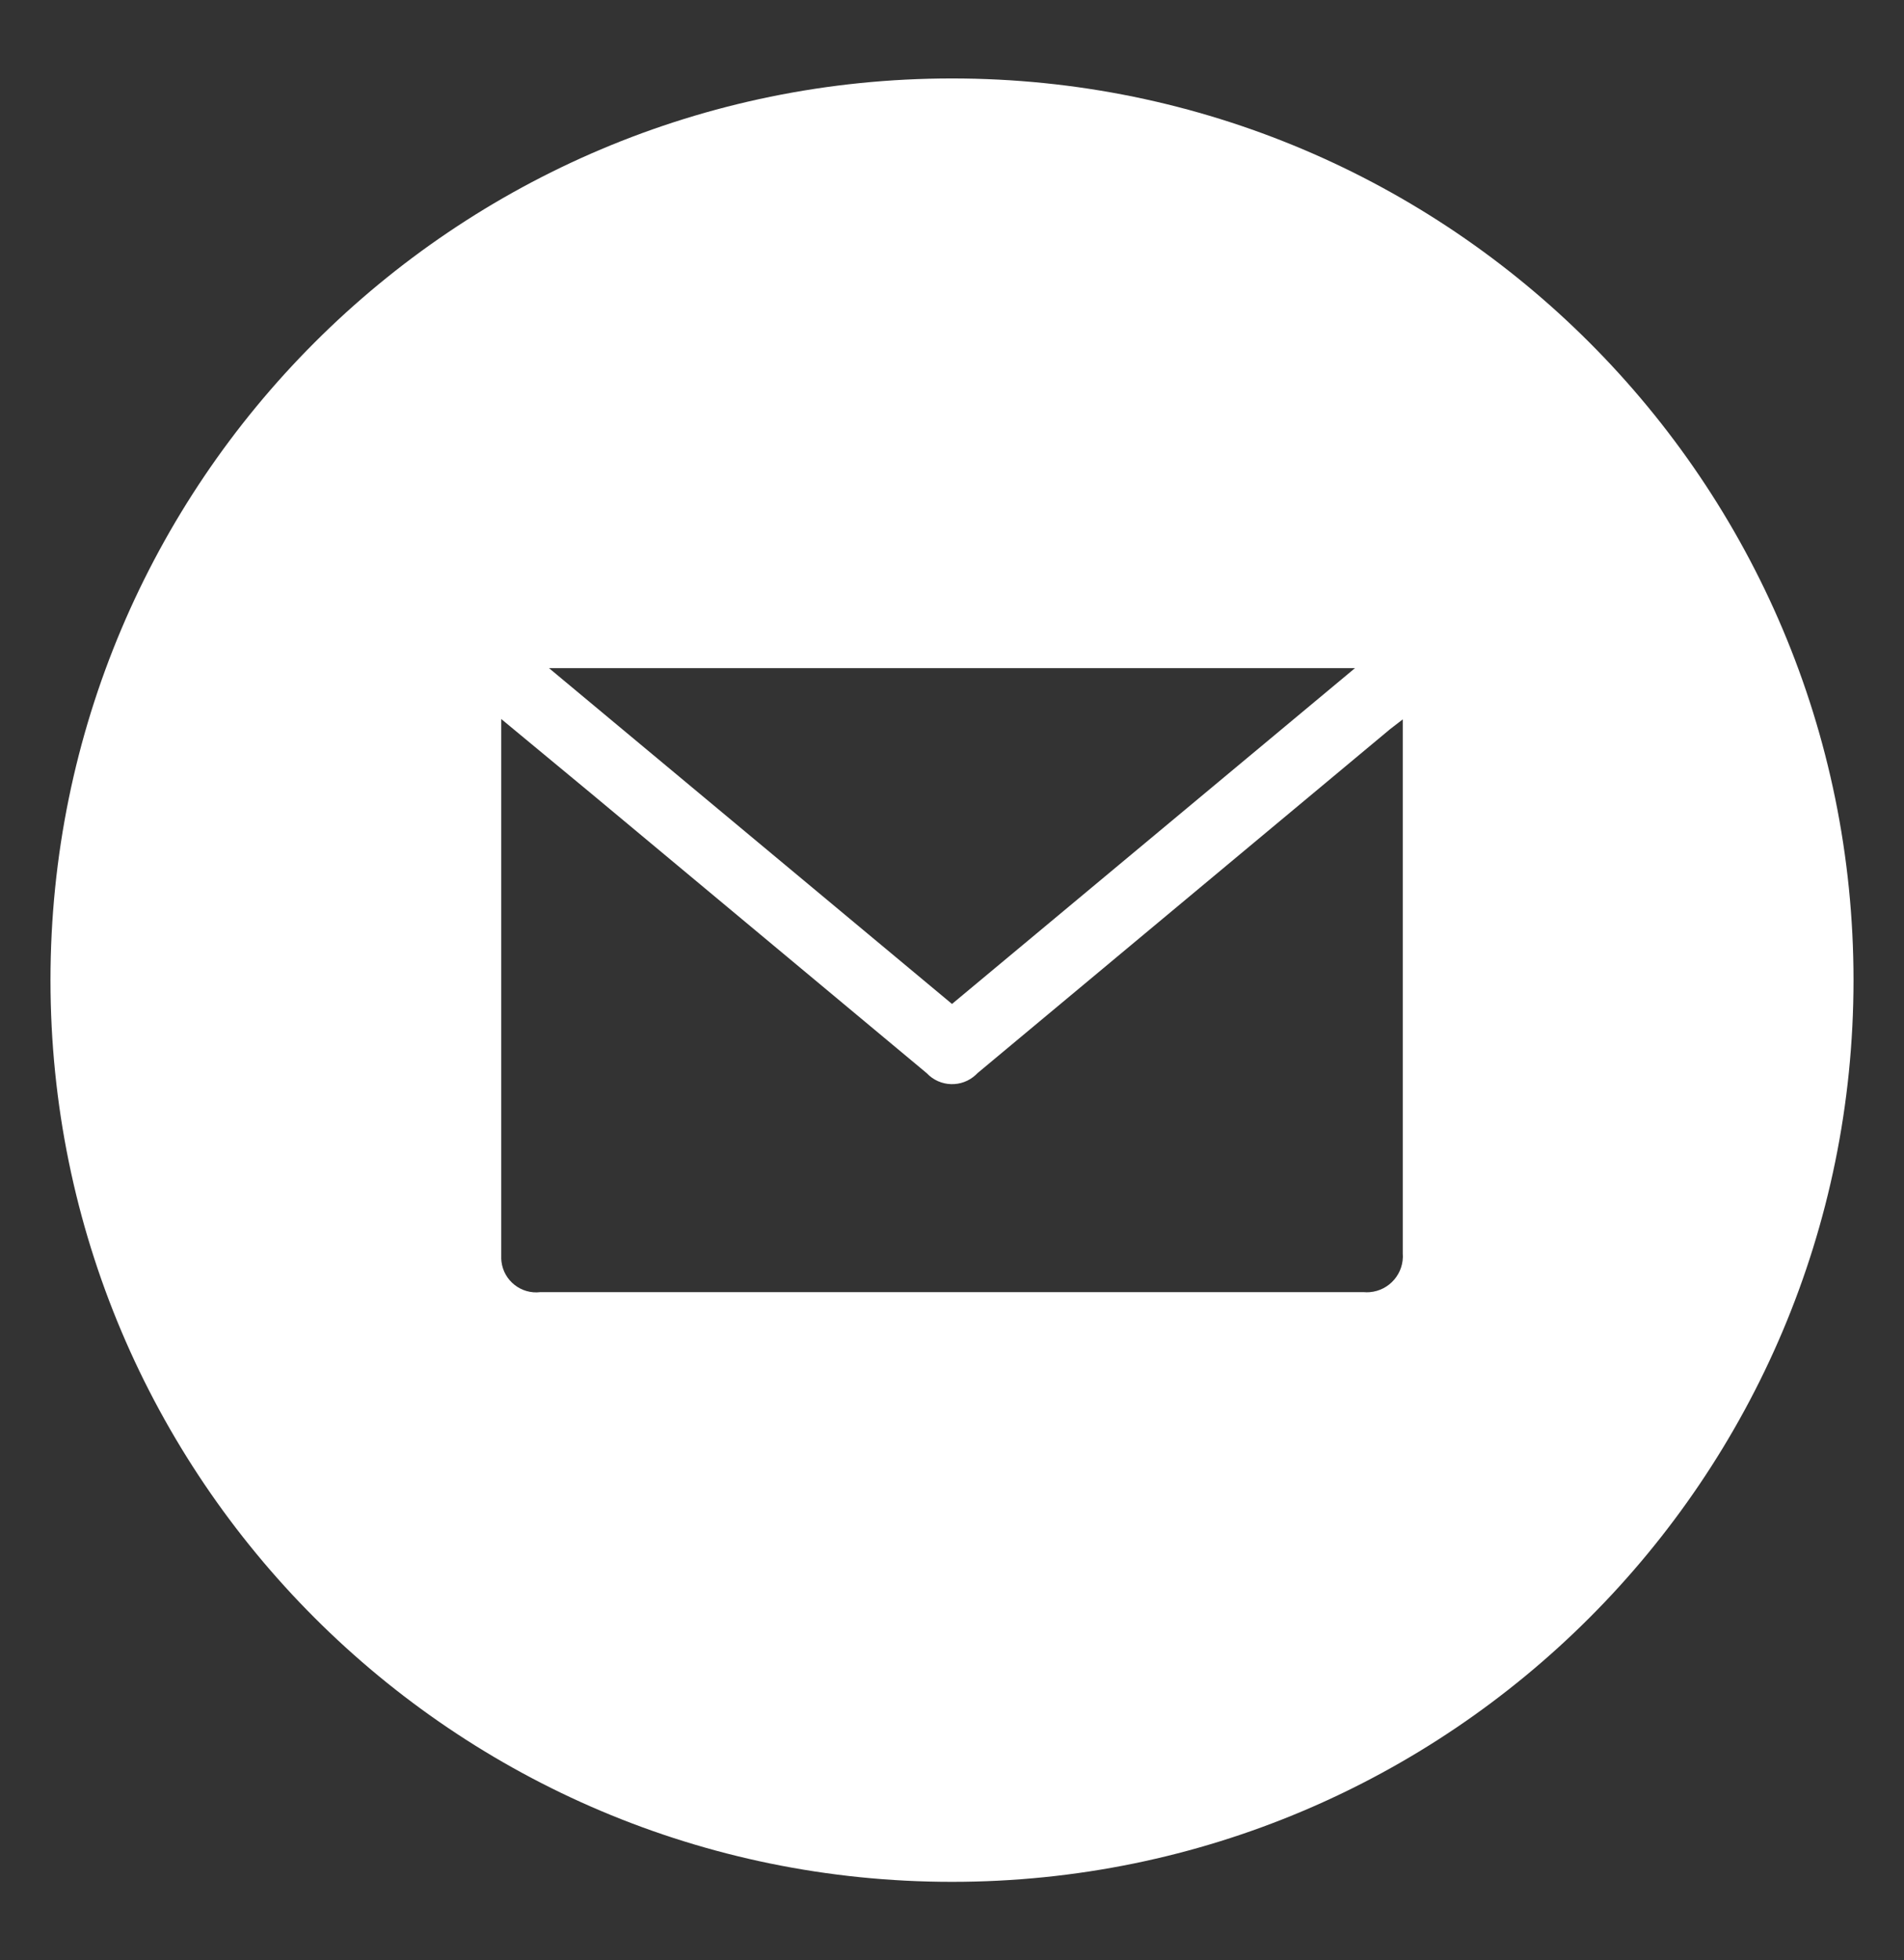 <?xml version="1.0" encoding="UTF-8"?> <!-- Generator: Adobe Illustrator 21.1.0, SVG Export Plug-In . SVG Version: 6.00 Build 0) --> <svg xmlns="http://www.w3.org/2000/svg" xmlns:xlink="http://www.w3.org/1999/xlink" id="Слой_1" x="0px" y="0px" viewBox="0 0 105.6 108.7" style="enable-background:new 0 0 105.6 108.7;" xml:space="preserve"><rect x="0" y="0" width="105.6" height="108.7" fill="#333333" stroke="none"/> <linearGradient id="SVGID_1_" gradientUnits="userSpaceOnUse" x1="-235" y1="41.595" x2="-147" y2="41.595"> <stop offset="0" style="stop-color:#00A7BE"></stop> <stop offset="1" style="stop-color:#006353"></stop> </linearGradient> <path style="fill:url(#SVGID_1_);" d="M-193,85.095c-0.6,0-1-0.4-1-1c0-4-18.1-8-40-8c-0.6,0-1-0.4-1-1v-61c0-0.6,0.4-1,1-1h2v-1 c0-0.6,0.4-1,1-1c10.6,0.2,21.7,0.9,31.6,5c3.5,1.5,5.6,2.5,8,5.6c5.7-11.9,22.4-19.1,34.1-23.5l0.5-0.1c0.9,0.6,0.7,0.2,0.9,1v12.1 c1.4,0,3.5-0.1,5-0.1c0.6,0,1,0.4,1,1v1h2c0.6,0,1,0.4,1,1v61c0,0.6-0.4,1-1,1c-10.3,0.1-20.8,0.6-30.8,3.1 c-2.5,0.6-8.3,1.9-9.2,4.9l0,0c0,0.6-0.4,1-1,1H-193z M-149,15.095h-1v57c0,0.6-0.4,1-1,1c-10.1,0.2-20.5,0.8-30.1,4.1 c-2.3,0.8-6,2.1-7.5,4.2c3.8-3.3,9-4.3,13.8-5.2c8.5-1.6,17.2-2.1,25.8-2.1V15.095z M-232,15.095h-1v59c10.5,0.2,21.3,0.6,31.5,3.5 c2.4,0.5,4.6,1.6,6.8,2.7c-0.7-0.4-1.3-1-2-1.3c-10.1-5-23.2-5.7-34.3-5.9c-0.6,0-1-0.4-1-1V15.095z M-230,13.095v58 c10.3,0.3,20.9,0.9,30.7,4.6c3.2,1.1,4.9,2.1,7.3,4.4v-55c-1.2-5.8-9.3-7.9-14.2-9.2C-214,13.895-222,13.195-230,13.095z M-158,0.495c-8.7,3.4-17.3,7.5-24.6,13.5c-3.2,2.6-6.8,5.8-7.4,10v54.9c7.9-10.2,20.2-16,32-20.5V0.495z M-152,13.095 c-2.5,0-4,0.1-4,0.1v45.9c0,0.4-0.3,0.8-0.7,0.9c-10.5,3.8-20.5,9-28.8,16.6c2.7-1.3,5.5-2,8.4-2.7c8.2-2.1,16.7-2.7,25.1-2.8 V13.095z"></path> <linearGradient id="SVGID_2_" gradientUnits="userSpaceOnUse" x1="144.606" y1="-24.017" x2="247.208" y2="-24.017"> <stop offset="0" style="stop-color:#69BB92"></stop> <stop offset="1" style="stop-color:#00A276"></stop> </linearGradient> <path style="fill:url(#SVGID_2_);" d="M192.885,27.333c-1.947-0.26-3.906-0.453-5.839-0.791 c-11.816-2.066-21.683-7.661-29.632-16.605c-6.887-7.75-11.086-16.805-12.361-27.09c-1.838-14.832,1.989-28.111,11.47-39.706 c2.76-3.375,5.952-6.3,9.58-8.892c0.586,0.82,1.14,1.596,1.712,2.397c-12.583,9.597-19.58,22.186-20.143,38.037 C147.24-13.181,151.077-2.35,158.878,6.95c16.034,19.115,43.826,22.977,64.1,9.018c20.63-14.204,27.175-41.327,15.351-63.002 c-12.063-22.113-40.753-32.792-65.816-19.264c-0.464-0.832-0.928-1.665-1.487-2.666c2.035-0.931,3.944-1.963,5.96-2.703 c17.502-6.42,34.079-4.598,49.225,6.363c11.945,8.644,18.769,20.57,20.618,35.262c0.128,1.017,0.253,2.035,0.38,3.053 c0,2.005,0,4.009,0,6.014c-0.078,0.688-0.16,1.375-0.234,2.063c-1.187,11.054-5.369,20.811-12.807,29.09 c-7.944,8.842-17.785,14.355-29.529,16.38c-1.901,0.328-3.826,0.521-5.739,0.777C196.894,27.333,194.889,27.333,192.885,27.333z M190.912,8.056c0-13.897,0-27.703,0-41.61c-2.67,0-5.261,0-7.877,0c0-2.246,0-4.39,0-6.524c8.628,0,17.161,0,25.745,0 c0,2.191,0,4.311,0,6.571c-2.674,0-5.288,0-7.932,0c0,3.769,0,7.398,0,11.072c1.004,0,1.951,0,3.044,0c0-2.701,0-5.348,0-8.103 c2.736,0,5.328,0,7.913,0c0-4.267,0-8.421,0-12.591c-10.657,0-21.227,0-31.841,0c0,4.217,0,8.369,0,12.667c2.679,0,5.292,0,7.877,0 c0,11.911,0,23.675,0,35.547c-2.679,0-5.265,0-7.861,0c0,4.261,0,8.412,0,12.535c2.138,0,4.189,0,6.221,0c0-1.006,0-1.928,0-2.938 c-1.08,0-2.102,0-3.191,0c0-2.21,0-4.332,0-6.625C185.684,8.056,188.277,8.056,190.912,8.056z M200.882,8.109c2.68,0,5.27,0,7.869,0 c0,2.232,0,4.376,0,6.599c-5.921,0-11.75,0-17.616,0c0,1.028,0,1.974,0,2.938c6.922,0,13.781,0,20.682,0c0-4.214,0-8.365,0-12.622 c-2.662,0-5.252,0-7.962,0c0-7.564,0-15.023,0-22.533c-1.044,0-1.967,0-2.973,0C200.882-8.952,200.882-0.465,200.882,8.109z M205.43-56.064c0.086-5.154-4.325-9.592-9.537-9.593c-5.205-0.002-9.625,4.443-9.539,9.593c0.088,5.267,4.322,9.469,9.54,9.467 C201.118-46.598,205.342-50.792,205.43-56.064z M189.404-56.072c-0.042-3.549,2.871-6.515,6.444-6.561 c3.523-0.046,6.505,2.905,6.544,6.477c0.039,3.558-2.879,6.511-6.456,6.534C192.346-49.6,189.446-52.463,189.404-56.072z"></path> <path style="fill:#FFFFFF;" d="M-95.179-46.752l-4.147,4.149c-0.74,0.739-2.909,1.201-2.979,1.201 c-13.12,0.114-25.754-5.04-35.036-14.322c-9.308-9.314-14.467-21.993-14.328-35.156c0-0.007,0.474-2.112,1.213-2.845l4.149-4.149 c1.518-1.523,4.432-2.213,6.474-1.53l0.874,0.292c2.036,0.683,4.173,2.933,4.735,5.008l2.087,7.657 c0.563,2.081-0.196,5.04-1.713,6.557l-2.769,2.769c2.719,10.067,10.616,17.963,20.682,20.689l2.769-2.769 c1.524-1.525,4.484-2.283,6.557-1.72l7.657,2.092c2.075,0.569,4.326,2.694,5.008,4.729l0.292,0.885 C-92.978-51.178-93.662-48.262-95.179-46.752L-95.179-46.752z"></path> <path style="fill:#FFFFFF;" d="M81.154-46.752"></path> <g> <path style="fill:#FFFFFF;" d="M41.134-144.998c-28.606,0-51.799,23.193-51.799,51.799c0,28.605,23.193,51.799,51.799,51.799 c28.605,0,51.799-23.194,51.799-51.799C92.933-121.805,69.739-144.998,41.134-144.998z M65.137-98.306 c-2.107,19.69-23.006,42.409-23.006,42.409c-0.376,0.416-0.747,0.68-1.096,0.877h-0.022l-0.702,0.219l-0.703-0.219h-0.022 c-0.354-0.197-0.702-0.461-1.079-0.877c0,0-21.202-22.697-23.354-42.364c-0.129-1.034-0.219-2.062-0.219-3.141 c0-13.913,11.284-25.197,25.197-25.197c13.919,0,25.203,11.284,25.203,25.197C65.333-100.346,65.243-99.317,65.137-98.306z"></path> <path style="fill:#FFFFFF;" d="M40.13-117.603c-8.929,0-16.195,7.266-16.195,16.201s7.266,16.223,16.195,16.223 c8.935,0,16.201-7.288,16.201-16.223S49.065-117.603,40.13-117.603z"></path> </g> <linearGradient id="SVGID_3_" gradientUnits="userSpaceOnUse" x1="222.333" y1="69.986" x2="323.36" y2="69.986"> <stop offset="0" style="stop-color:#69BB92"></stop> <stop offset="1" style="stop-color:#00A276"></stop> </linearGradient> <path style="fill:url(#SVGID_3_);" d="M321.536,41.958l-8.867-8.863c-1.215-1.215-2.691-1.824-4.43-1.824 c-1.738,0-3.218,0.609-4.433,1.824l-42.758,42.824l-19.16-19.23c-1.219-1.215-2.696-1.824-4.434-1.824s-3.215,0.609-4.433,1.824 l-8.864,8.863c-1.215,1.219-1.824,2.695-1.824,4.434c0,1.738,0.609,3.218,1.824,4.433l23.594,23.594l8.867,8.863 c1.215,1.219,2.692,1.824,4.43,1.824s3.215-0.605,4.433-1.824l8.864-8.863l47.191-47.188c1.215-1.218,1.824-2.695,1.824-4.433 S322.751,43.177,321.536,41.958L321.536,41.958z M321.536,41.958"></path> <linearGradient id="SVGID_4_" gradientUnits="userSpaceOnUse" x1="153.25" y1="156.4" x2="256.079" y2="156.4"> <stop offset="0" style="stop-color:#69BB92"></stop> <stop offset="1" style="stop-color:#00A276"></stop> </linearGradient> <path style="fill:url(#SVGID_4_);" d="M255.545,161.651l-4.798-4.798c-0.342-0.342-0.806-0.534-1.29-0.534s-0.948,0.192-1.29,0.534 l-1.378,1.378l-2.326-2.326c-0.978-0.978-1.656-2.182-1.859-3.304c-0.64-3.531-3.686-6.853-7.243-7.898l-19.425-5.708v-14.944 c0-1.008-0.817-1.824-1.824-1.824h-12.805c-1.008,0-1.824,0.817-1.824,1.824v64.698c0,1.008,0.817,1.824,1.824,1.824h13.407v11.178 h-28.962c-1.008,0-1.824,0.817-1.824,1.824c0,1.008,0.817,1.824,1.824,1.824h30.786c1.008,0,1.824-0.817,1.824-1.824V188.75 c0-1.008-0.817-1.824-1.824-1.824H203.13v-61.049h9.156v14.485c0,0.005,0.001,0.011,0.001,0.016c0,0.017,0.002,0.034,0.002,0.051 c0.002,0.06,0.007,0.118,0.015,0.176c0.003,0.02,0.006,0.039,0.009,0.059c0.011,0.066,0.025,0.131,0.043,0.194 c0.002,0.006,0.002,0.012,0.004,0.018l0.005,0.018c0.002,0.005,0.003,0.011,0.005,0.016l6.083,20.702 c1.045,3.557,4.367,6.603,7.898,7.243c1.121,0.203,2.326,0.881,3.304,1.859l2.326,2.326l-1.378,1.378 c-0.712,0.712-0.712,1.867,0,2.58l4.798,4.798c0.342,0.342,0.806,0.534,1.29,0.534s0.948-0.192,1.29-0.534l17.563-17.563 c0.342-0.342,0.534-0.806,0.534-1.29S255.887,161.993,255.545,161.651z M232.236,168.132c-1.513-1.513-3.372-2.532-5.234-2.869 c-2.175-0.394-4.393-2.45-5.048-4.681l-4.077-13.875l7.313,7.313c-0.297,0.658-0.459,1.376-0.459,2.12 c0,1.378,0.537,2.673,1.511,3.648c0.974,0.974,2.27,1.511,3.648,1.511c1.378,0,2.673-0.537,3.648-1.511 c0.974-0.974,1.511-2.27,1.511-3.648c0-1.378-0.537-2.674-1.511-3.648c-0.974-0.974-2.27-1.511-3.648-1.511 c-0.744,0-1.462,0.161-2.12,0.459l-7.313-7.313l13.874,4.077c2.231,0.656,4.287,2.873,4.681,5.048 c0.337,1.862,1.356,3.721,2.869,5.234l2.326,2.326l-9.647,9.647L232.236,168.132z M229.891,154.63c0.403,0,0.783,0.157,1.068,0.442 c0.285,0.285,0.442,0.665,0.442,1.068c0,0.403-0.157,0.783-0.442,1.068c-0.285,0.285-0.664,0.442-1.068,0.442 s-0.783-0.157-1.068-0.442c-0.285-0.285-0.442-0.665-0.442-1.068c0-0.403,0.157-0.783,0.442-1.068 C229.108,154.787,229.488,154.63,229.891,154.63z M236.692,177.924l-2.218-2.218l14.983-14.983l2.218,2.218L236.692,177.924z M169.299,190.574v11.178h7.208c1.008,0,1.824,0.817,1.824,1.824c0,1.008-0.817,1.824-1.824,1.824h-9.033 c-1.008,0-1.824-0.817-1.824-1.824V188.75c0-1.008,0.817-1.824,1.824-1.824h13.541v-61.049h-9.291v14.485 c0,1.008-0.817,1.824-1.824,1.824h-14.827c-1.008,0-1.824-0.817-1.824-1.824v-31.136c0-1.008,0.817-1.824,1.824-1.824h73.864 c1.008,0,1.824,0.817,1.824,1.824v7.327c0,1.008-0.817,1.824-1.824,1.824s-1.824-0.817-1.824-1.824v-5.503h-70.215v27.487h11.178 v-14.485c0-1.008,0.817-1.824,1.824-1.824h12.94c1.008,0,1.824,0.817,1.824,1.824v64.698c0,1.008-0.817,1.824-1.824,1.824H169.299z"></path> <linearGradient id="SVGID_5_" gradientUnits="userSpaceOnUse" x1="-202.005" y1="227.251" x2="-101.338" y2="227.251"> <stop offset="0" style="stop-color:#69BB92"></stop> <stop offset="1" style="stop-color:#00A276"></stop> </linearGradient> <path style="fill:url(#SVGID_5_);" d="M-118.116,230.611c4.629,0,8.389-3.769,8.389-8.389c0-4.629-3.76-8.389-8.389-8.389 c-4.629,0-8.389,3.76-8.389,8.389C-126.505,226.842-122.745,230.611-118.116,230.611L-118.116,230.611z M-118.116,217.183 c2.777,0,5.029,2.261,5.029,5.04c0,2.768-2.252,5.029-5.029,5.029c-2.777,0-5.029-2.261-5.029-5.029 C-123.145,219.443-120.893,217.183-118.116,217.183L-118.116,217.183z M-118.116,217.183 M-171.809,192.016h30.206 c0.925,0,1.68-0.744,1.68-1.68c0-0.925-0.755-1.669-1.68-1.669h-30.206c-0.925,0-1.669,0.744-1.669,1.669 C-173.479,191.271-172.734,192.016-171.809,192.016L-171.809,192.016z M-171.809,192.016 M-131.534,197.056h-40.275 c-0.925,0-1.669,0.745-1.669,1.669c0,0.935,0.745,1.68,1.669,1.68h40.275c0.925,0,1.669-0.744,1.669-1.68 C-129.865,197.8-130.609,197.056-131.534,197.056L-131.534,197.056z M-131.534,197.056 M-131.534,249.058h-40.275 c-0.925,0-1.669,0.755-1.669,1.68c0,0.927,0.745,1.68,1.669,1.68h40.275c0.925,0,1.669-0.753,1.669-1.68 C-129.865,249.813-130.609,249.058-131.534,249.058L-131.534,249.058z M-131.534,249.058 M-131.534,257.447h-40.275 c-0.925,0-1.669,0.755-1.669,1.68c0,0.927,0.745,1.68,1.669,1.68h40.275c0.925,0,1.669-0.753,1.669-1.68 C-129.865,258.202-130.609,257.447-131.534,257.447L-131.534,257.447z M-131.534,257.447 M-116.436,205.444v-28.526h-70.471v28.526 h-15.098v57.042h10.069v5.029h5.029v10.069h70.471v-10.069h5.029v-5.029h10.069v-57.042H-116.436z M-183.547,180.278h63.751v25.167 h-63.751V180.278z M-186.907,208.794h82.209v26.846h-93.947v-26.846H-186.907z M-188.587,264.167v-11.749 c0-0.925-0.744-1.68-1.669-1.68c-0.935,0-1.68,0.755-1.68,1.68v6.709h-6.709V239h11.738v25.167H-188.587z M-119.796,274.225h-63.751 V239h63.751V274.225z M-111.407,259.127v-6.709c0-0.925-0.745-1.68-1.68-1.68c-0.925,0-1.669,0.755-1.669,1.68v11.749h-1.68V239 h11.738v20.127H-111.407z M-111.407,259.127 M-191.936,217.183h5.029c0.927,0,1.68-0.744,1.68-1.68c0-0.925-0.753-1.669-1.68-1.669 h-5.029c-0.927,0-1.68,0.744-1.68,1.669C-193.616,216.438-192.863,217.183-191.936,217.183L-191.936,217.183z M-191.936,217.183 M-191.936,223.892h5.029c0.927,0,1.68-0.745,1.68-1.669c0-0.935-0.753-1.68-1.68-1.68h-5.029c-0.927,0-1.68,0.744-1.68,1.68 C-193.616,223.147-192.863,223.892-191.936,223.892L-191.936,223.892z M-191.936,223.892 M-191.936,230.611h5.029 c0.927,0,1.68-0.755,1.68-1.68c0-0.927-0.753-1.68-1.68-1.68h-5.029c-0.927,0-1.68,0.753-1.68,1.68 C-193.616,229.856-192.863,230.611-191.936,230.611L-191.936,230.611z M-191.936,230.611 M-180.198,217.183h5.04 c0.925,0,1.68-0.744,1.68-1.68c0-0.925-0.755-1.669-1.68-1.669h-5.04c-0.925,0-1.669,0.744-1.669,1.669 C-181.867,216.438-181.123,217.183-180.198,217.183L-180.198,217.183z M-180.198,217.183 M-180.198,223.892h5.04 c0.925,0,1.68-0.745,1.68-1.669c0-0.935-0.755-1.68-1.68-1.68h-5.04c-0.925,0-1.669,0.744-1.669,1.68 C-181.867,223.147-181.123,223.892-180.198,223.892L-180.198,223.892z M-180.198,223.892 M-180.198,230.611h5.04 c0.925,0,1.68-0.755,1.68-1.68c0-0.927-0.755-1.68-1.68-1.68h-5.04c-0.925,0-1.669,0.753-1.669,1.68 C-181.867,229.856-181.123,230.611-180.198,230.611L-180.198,230.611z M-180.198,230.611 M-168.449,217.183h5.029 c0.935,0,1.68-0.744,1.68-1.68c0-0.925-0.745-1.669-1.68-1.669h-5.029c-0.925,0-1.68,0.744-1.68,1.669 C-170.129,216.438-169.374,217.183-168.449,217.183L-168.449,217.183z M-168.449,217.183 M-168.449,223.892h5.029 c0.935,0,1.68-0.745,1.68-1.669c0-0.935-0.745-1.68-1.68-1.68h-5.029c-0.925,0-1.68,0.744-1.68,1.68 C-170.129,223.147-169.374,223.892-168.449,223.892L-168.449,223.892z M-168.449,223.892 M-168.449,230.611h5.029 c0.935,0,1.68-0.755,1.68-1.68c0-0.927-0.745-1.68-1.68-1.68h-5.029c-0.925,0-1.68,0.753-1.68,1.68 C-170.129,229.856-169.374,230.611-168.449,230.611L-168.449,230.611z M-168.449,230.611"></path> <linearGradient id="SVGID_6_" gradientUnits="userSpaceOnUse" x1="-137.503" y1="95.217" x2="-42.897" y2="95.217"> <stop offset="0" style="stop-color:#69BB92"></stop> <stop offset="1" style="stop-color:#00A276"></stop> </linearGradient> <path style="fill:url(#SVGID_6_);" d="M-71.279,139.367h-37.843c-0.946,0-1.577-0.631-1.577-1.577c0-4.415,3.469-7.884,7.884-7.884 h25.228c4.415,0,7.884,3.469,7.884,7.884C-69.702,138.736-70.333,139.367-71.279,139.367z M-107.229,136.213h34.216 c-0.631-1.892-2.365-3.154-4.415-3.154h-25.386C-104.864,133.06-106.598,134.321-107.229,136.213z M-79.163,133.06h-22.075 c-0.473,0-0.946-0.158-1.261-0.631c-0.315-0.315-0.315-0.788-0.315-1.261l3.154-12.614c0.158-0.631,0.788-1.261,1.577-1.261h15.768 c0.788,0,1.419,0.473,1.577,1.261l3.154,12.614c0.158,0.473,0,0.946-0.315,1.419C-78.216,132.902-78.69,133.06-79.163,133.06z M-99.188,129.906h17.975l-2.365-9.461h-13.245L-99.188,129.906z M-44.473,107.831h-91.453c-0.946,0-1.577-0.631-1.577-1.577V58.163 c0-3.942,3.154-7.095,7.095-7.095h80.416c3.942,0,7.095,3.154,7.095,7.095v48.092C-42.897,107.2-43.527,107.831-44.473,107.831z M-134.35,104.678h88.299V58.163c0-2.207-1.734-3.942-3.942-3.942h-80.416c-2.207,0-3.942,1.734-3.942,3.942V104.678z M-49.992,120.445h-80.416c-3.942,0-7.095-3.154-7.095-7.095v-7.095c0-0.946,0.631-1.577,1.577-1.577h91.453 c0.946,0,1.577,0.631,1.577,1.577v7.095C-42.897,117.292-46.05,120.445-49.992,120.445z M-134.35,107.831v5.519 c0,2.207,1.734,3.942,3.942,3.942h80.416c2.207,0,3.942-1.734,3.942-3.942v-5.519H-134.35z M-64.972,84.332v-6.46h-23.652v-6.307 h4.73V58.951h-12.614v12.614h4.73v6.307h-23.652v6.46c-3.637,0.713-6.307,3.858-6.307,7.731c0,4.415,3.469,7.884,7.884,7.884 c4.415,0,7.884-3.469,7.884-7.884c0-3.874-2.67-7.018-6.307-7.731v-3.306h20.498v3.306c-3.637,0.713-6.307,3.858-6.307,7.731 c0,4.415,3.469,7.884,7.884,7.884c4.415,0,7.884-3.469,7.884-7.884c0-3.874-2.67-7.018-6.307-7.731v-3.306h20.498v3.306 c-3.637,0.713-6.307,3.858-6.307,7.731c0,4.415,3.469,7.884,7.884,7.884c4.415,0,7.884-3.469,7.884-7.884 C-58.664,88.19-61.335,85.045-64.972,84.332z M-93.354,62.105h6.307v6.307h-6.307V62.105z M-109.121,92.063 c0,2.681-2.05,4.73-4.73,4.73c-2.681,0-4.73-2.05-4.73-4.73c0-2.681,2.05-4.73,4.73-4.73 C-111.171,87.333-109.121,89.383-109.121,92.063z M-85.47,92.063c0,2.681-2.05,4.73-4.73,4.73c-2.681,0-4.73-2.05-4.73-4.73 c0-2.681,2.05-4.73,4.73-4.73C-87.519,87.333-85.47,89.383-85.47,92.063z M-66.548,96.794c-2.681,0-4.73-2.05-4.73-4.73 c0-2.681,2.05-4.73,4.73-4.73c2.681,0,4.73,2.05,4.73,4.73C-61.818,94.744-63.868,96.794-66.548,96.794z"></path> <linearGradient id="SVGID_7_" gradientUnits="userSpaceOnUse" x1="3.92" y1="286.994" x2="92.933" y2="286.994"> <stop offset="0" style="stop-color:#69BB92"></stop> <stop offset="1" style="stop-color:#00A276"></stop> </linearGradient> <path style="fill:url(#SVGID_7_);" d="M84.374,338.348H12.479c-4.793,0-8.559-3.766-8.559-8.559v-51.354 c0-4.793,3.766-8.559,8.559-8.559h8.559c1.027,0,1.712,0.685,1.712,1.712v13.866l19.514,18.659h12.325l19.514-18.659v-13.866 c0-1.027,0.685-1.712,1.712-1.712h8.559c4.793,0,8.559,3.766,8.559,8.559v51.354C92.933,334.582,89.167,338.348,84.374,338.348z M12.479,273.3c-2.91,0-5.135,2.225-5.135,5.135v51.354c0,2.91,2.225,5.135,5.135,5.135h71.895c2.91,0,5.135-2.225,5.135-5.135 v-51.354c0-2.91-2.225-5.135-5.135-5.135h-6.847v13.01c0,0.514-0.171,0.856-0.514,1.198l-20.542,19.514 c-0.342,0.342-0.685,0.514-1.198,0.514H41.579c-0.514,0-0.856-0.171-1.198-0.514L19.84,287.508 c-0.342-0.342-0.514-0.856-0.514-1.198V273.3H12.479z M62.806,245.911H33.876c-0.685,0-1.369-0.342-1.541-1.027 c-0.342-0.685-0.171-1.369,0.342-1.883l1.541-1.541c3.766-3.766,8.901-5.82,14.208-5.82c5.135,0,10.1,1.883,13.694,5.478 l1.883,1.883c0.514,0.514,0.685,1.198,0.342,1.883C64.175,245.569,63.49,245.911,62.806,245.911z M38.327,242.487h20.028 c-2.91-2.225-6.334-3.424-10.1-3.424C44.661,239.064,41.237,240.262,38.327,242.487z M55.274,307.536H41.579 c-0.514,0-0.856-0.171-1.198-0.514L19.84,287.508c-0.342-0.342-0.514-0.856-0.514-1.198v-42.11c0-1.027,0.685-1.712,1.712-1.712 h54.777c1.027,0,1.712,0.685,1.712,1.712v42.11c0,0.514-0.171,0.856-0.514,1.198l-20.542,19.514 C56.13,307.364,55.787,307.536,55.274,307.536z M42.264,304.112h12.325l19.514-18.659v-39.542H22.75v39.542L42.264,304.112z M62.121,252.758c0-1.027-0.685-1.712-1.712-1.712H36.444c-1.027,0-1.712,0.685-1.712,1.712c0,1.027,0.685,1.712,1.712,1.712h23.965 C61.436,254.47,62.121,253.785,62.121,252.758z M41.579,263.029c0-1.027-0.685-1.712-1.712-1.712H27.885 c-1.027,0-1.712,0.685-1.712,1.712c0,1.027,0.685,1.712,1.712,1.712h11.983C40.895,264.741,41.579,264.056,41.579,263.029z M70.68,263.029c0-1.027-0.685-1.712-1.712-1.712H46.715c-1.027,0-1.712,0.685-1.712,1.712c0,1.027,0.685,1.712,1.712,1.712h22.253 C69.995,264.741,70.68,264.056,70.68,263.029z M58.697,269.876c0-1.027-0.685-1.712-1.712-1.712H41.579 c-1.027,0-1.712,0.685-1.712,1.712s0.685,1.712,1.712,1.712h15.406C58.013,271.588,58.697,270.903,58.697,269.876z M36.444,269.876 c0-1.027-0.685-1.712-1.712-1.712h-6.847c-1.027,0-1.712,0.685-1.712,1.712s0.685,1.712,1.712,1.712h6.847 C35.759,271.588,36.444,270.903,36.444,269.876z M70.68,269.876c0-1.027-0.685-1.712-1.712-1.712h-5.135 c-1.027,0-1.712,0.685-1.712,1.712s0.685,1.712,1.712,1.712h5.135C69.995,271.588,70.68,270.903,70.68,269.876z M58.697,276.723 c0-1.027-0.685-1.712-1.712-1.712H46.715c-1.027,0-1.712,0.685-1.712,1.712c0,1.027,0.685,1.712,1.712,1.712h10.271 C58.013,278.435,58.697,277.75,58.697,276.723z M41.579,276.723c0-1.027-0.685-1.712-1.712-1.712H27.885 c-1.027,0-1.712,0.685-1.712,1.712c0,1.027,0.685,1.712,1.712,1.712h11.983C40.895,278.435,41.579,277.75,41.579,276.723z M50.138,283.57c0-1.027-0.685-1.712-1.712-1.712h-8.559c-1.027,0-1.712,0.685-1.712,1.712s0.685,1.712,1.712,1.712h8.559 C49.454,285.282,50.138,284.598,50.138,283.57z M34.732,283.57c0-1.027-0.685-1.712-1.712-1.712h-5.135 c-1.027,0-1.712,0.685-1.712,1.712s0.685,1.712,1.712,1.712h5.135C34.048,285.282,34.732,284.598,34.732,283.57z M60.409,292.129 c0.514,0,1.027-0.342,1.369-0.685l8.559-11.983c0.685-0.856,0.342-1.883-0.342-2.397c-0.856-0.685-1.883-0.342-2.397,0.342 l-7.19,10.1l-3.766-4.964c-0.514-0.685-1.712-0.856-2.397-0.342c-0.685,0.514-0.856,1.712-0.342,2.397l5.135,6.847 C59.382,291.958,59.896,292.129,60.409,292.129L60.409,292.129z M84.374,338.348H12.479c-2.225,0-4.279-0.856-5.82-2.397 c-0.342-0.342-0.514-0.856-0.514-1.369c0-0.514,0.171-1.027,0.514-1.198l33.722-28.929c0.342-0.342,0.685-0.342,1.198-0.342h13.694 c0.342,0,0.856,0.171,1.198,0.342l33.722,28.929c0.342,0.342,0.514,0.856,0.514,1.198c0,0.514-0.171,1.027-0.514,1.369 C88.654,337.492,86.6,338.348,84.374,338.348z M10.596,334.582c0.685,0.171,1.198,0.342,1.883,0.342h71.895 c0.685,0,1.198-0.171,1.883-0.342l-31.668-27.046H42.093L10.596,334.582z M21.038,288.021c-0.514,0-0.856-0.171-1.198-0.514 L6.488,274.84c-0.342-0.342-0.514-0.685-0.514-1.198c0-0.514,0.171-0.856,0.514-1.198c1.541-1.712,3.766-2.568,5.991-2.568h8.559 c1.027,0,1.712,0.685,1.712,1.712v14.721c0,0.685-0.342,1.369-1.027,1.541C21.551,287.85,21.209,288.021,21.038,288.021z M10.425,273.813l8.901,8.559V273.3h-6.847C11.794,273.3,11.109,273.471,10.425,273.813z M75.815,288.021 c-0.171,0-0.514,0-0.685-0.171c-0.685-0.342-1.027-0.856-1.027-1.541v-14.721c0-1.027,0.685-1.712,1.712-1.712h8.559 c2.225,0,4.451,0.856,5.991,2.397c0.342,0.342,0.514,0.856,0.514,1.198c0,0.342-0.171,0.856-0.514,1.198l-13.352,12.667 C76.671,287.85,76.329,288.021,75.815,288.021z M77.527,273.3v8.901l8.901-8.559c-0.685-0.171-1.369-0.342-2.054-0.342H77.527z M88.14,274.498c-0.342,0-0.685-0.171-1.027-0.342c-0.685-0.514-1.712-0.856-2.739-0.856h-8.559c-1.027,0-1.712-0.685-1.712-1.712 v-14.893c0-0.685,0.514-1.369,1.198-1.541c0.685-0.171,1.541,0,1.883,0.514l12.325,15.92c0.514,0.685,0.514,1.541-0.171,2.225 C88.996,274.327,88.654,274.498,88.14,274.498z M77.527,269.876h6.334l-6.334-8.045V269.876z M8.713,274.498 c-0.514,0-0.856-0.171-1.198-0.514c-0.685-0.685-0.685-1.712-0.171-2.225l12.325-16.091c0.514-0.514,1.198-0.856,1.883-0.514 c0.685,0.171,1.198,0.856,1.198,1.541v14.893c0,1.027-0.685,1.712-1.712,1.712h-8.559c-1.027,0-2.054,0.342-2.91,0.856 C9.398,274.327,9.055,274.498,8.713,274.498z M12.992,269.876h6.334v-8.217L12.992,269.876z"></path> <linearGradient id="SVGID_8_" gradientUnits="userSpaceOnUse" x1="-379.707" y1="192.016" x2="-287" y2="192.016"> <stop offset="0" style="stop-color:#69BB92"></stop> <stop offset="1" style="stop-color:#00A276"></stop> </linearGradient> <path style="fill:url(#SVGID_8_);" d="M-291.635,148.753h-41.718c-0.65,0.002-1.292,0.141-1.884,0.409 c-3.718-2.009-7.821-3.202-12.037-3.499l-3.19,0.002c-0.208,0.009-20.873,1.12-21.716,19.227c-0.158,3.456-0.185,6.294-0.13,8.673 c-0.807-0.288-1.697-0.226-2.456,0.169c-1.729,0.874-2.292,4.236-1.666,10.044c0.609,3.662,2.664,6.926,5.702,9.059 c-0.201,4.501-0.218,9.154,4.78,14.187v4.563c-2.33,2.02-5.089,3.484-8.068,4.28c-1.646,0.311-3.249,0.82-4.773,1.516 c-0.557,0.248-0.916,0.801-0.916,1.411v18.031c0,0.41,0.163,0.803,0.452,1.093c0.29,0.29,0.683,0.453,1.093,0.452h74.132 c0.41,0,0.803-0.163,1.093-0.452c0.29-0.29,0.453-0.683,0.452-1.093l0.002-4.284c0.002-0.622,0.003-1.246-0.002-1.867 c-0.002-0.215,0.008-0.432,0.015-0.647c0.137-1.156-0.075-2.327-0.61-3.361c-1.166-1.532-2.752-2.691-4.566-3.337 c-0.407-0.19-0.794-0.371-1.129-0.55c-2.195-1.173-4.388-2.348-6.552-3.575c-2.568-1.574-5.384-2.705-8.328-3.344 c-2.978-0.795-5.738-2.254-8.071-4.268v-4.579c5.169-5.214,4.97-10.02,4.76-14.672c-0.028-0.611-0.04-1.243-0.056-1.87h4.667v9.271 c0,0.608,0.357,1.16,0.912,1.409c0.555,0.249,1.205,0.15,1.659-0.254l11.736-10.426h16.409c2.559-0.003,4.633-2.076,4.635-4.635 v-32.447C-287.003,150.829-289.076,148.756-291.635,148.753z M-373.366,183.399c-0.331-2.289-0.29-4.617,0.121-6.893 c0.446,0.248,0.83,0.594,1.124,1.012c0.175,2.286,0.48,4.559,0.913,6.81c0.311,1.512,0.501,3.046,0.568,4.588 C-372.026,187.353-372.967,185.448-373.366,183.399z M-376.616,219.82c1.018-0.406,2.073-0.712,3.151-0.913 c0.858-0.164,1.7-0.408,2.513-0.728c-0.359,4.167-0.293,12.039,4.325,17.1h-9.989V219.82z M-316.851,221.891 c2.186,1.241,4.403,2.428,6.62,3.613c0.379,0.202,0.815,0.407,1.272,0.622c1.225,0.433,2.328,1.154,3.215,2.103 c0.213,0.534,0.277,1.115,0.187,1.682c-0.011,0.26-0.02,0.521-0.018,0.781c0.005,0.614,0.003,1.228,0.002,1.842l-0.002,2.745 h-25.473c4.621-5.064,4.685-12.94,4.326-17.106c0.815,0.319,1.658,0.563,2.518,0.726 C-321.604,219.482-319.119,220.493-316.851,221.891z M-330.024,216.552c0.398,2.693,1.677,14.566-5.96,18.727h-25.709 c-7.613-4.15-6.351-16.028-5.957-18.727c0.615-0.366,1.189-0.738,1.699-1.093v2.765c0,0.853,0.692,1.545,1.545,1.545 s1.545-0.692,1.545-1.545v-7.792c0.868,1.127,1.594,2.225,2.257,3.246c2.125,3.267,3.959,6.088,8.646,6.088h6.227 c4.685,0,6.52-2.821,8.643-6.086c0.668-1.027,1.399-2.13,2.272-3.263v7.808c0,0.853,0.692,1.545,1.545,1.545 c0.853,0,1.545-0.692,1.545-1.545v-2.763C-331.213,215.816-330.639,216.187-330.024,216.552z M-330.05,192.48 c0.21,4.666,0.376,8.351-4.29,12.785c-2.049,2.015-3.841,4.276-5.335,6.73c-2.111,3.246-3.166,4.681-6.054,4.681h-6.227 c-2.89,0-3.944-1.436-6.055-4.682c-1.485-2.438-3.263-4.685-5.295-6.69l-0.013-0.013l-0.025-0.025 c-4.658-4.427-4.491-8.107-4.276-12.765c0.045-0.987,0.091-1.989,0.091-3.018c-0.027-1.918-0.24-3.828-0.637-5.704 c-0.634-3.503-1.423-7.862-0.925-18.744c0.712-15.272,18.03-16.248,18.697-16.28l3.056-0.002c3.406,0.271,6.73,1.181,9.799,2.684 c-0.291,0.61-0.444,1.277-0.447,1.953v32.447c0.003,2.559,2.076,4.633,4.635,4.635h3.243 C-330.094,191.145-330.081,191.823-330.05,192.48z M-290.09,185.835c-0.001,0.853-0.692,1.544-1.545,1.545h-16.996 c-0.067,0.009-0.134,0.022-0.199,0.04c-0.23,0.006-0.451,0.088-0.629,0.234c-0.069,0.033-0.135,0.072-0.198,0.116l-9.604,8.531 v-7.376c0-0.41-0.163-0.803-0.452-1.093c-0.29-0.29-0.683-0.453-1.093-0.452h-12.547c-0.853-0.001-1.544-0.692-1.545-1.545v-32.447 c0.001-0.853,0.692-1.544,1.545-1.545h41.718c0.853,0.001,1.544,0.692,1.545,1.545V185.835z M-326.4,164.204 c-2.987,0-5.408,2.421-5.408,5.408c0,2.987,2.421,5.408,5.408,5.408s5.408-2.421,5.408-5.408 C-320.996,166.627-323.415,164.208-326.4,164.204z M-326.4,171.929c-1.28,0-2.318-1.038-2.318-2.318c0-1.28,1.038-2.318,2.318-2.318 c1.28,0,2.318,1.038,2.318,2.318C-324.084,170.891-325.121,171.928-326.4,171.929z M-312.494,164.204 c-2.987,0-5.408,2.421-5.408,5.408c0,2.987,2.421,5.408,5.408,5.408s5.408-2.421,5.408-5.408 C-307.09,166.627-309.509,164.208-312.494,164.204z M-312.494,171.929c-1.28,0-2.318-1.038-2.318-2.318 c0-1.28,1.038-2.318,2.318-2.318c1.28,0,2.318,1.038,2.318,2.318C-310.178,170.891-311.215,171.928-312.494,171.929z M-298.588,164.204c-2.987,0-5.408,2.421-5.408,5.408c0,2.987,2.421,5.408,5.408,5.408s5.408-2.421,5.408-5.408 C-293.184,166.627-295.603,164.208-298.588,164.204z M-298.588,171.929c-1.28,0-2.318-1.038-2.318-2.318 c0-1.28,1.038-2.318,2.318-2.318c1.28,0,2.318,1.038,2.318,2.318C-296.272,170.891-297.309,171.928-298.588,171.929z"></path> <linearGradient id="SVGID_9_" gradientUnits="userSpaceOnUse" x1="327.301" y1="-32.033" x2="414.299" y2="-32.033"> <stop offset="0" style="stop-color:#69BB92"></stop> <stop offset="1" style="stop-color:#00A276"></stop> </linearGradient> <path style="fill:url(#SVGID_9_);" d="M335.287-57.517c0.73-0.334,1.048-1.196,0.716-1.925c-0.333-0.723-1.189-1.049-1.919-0.716 c-1.004,0.46-1.939,1.062-2.782,1.791c-0.602,0.524-0.665,1.437-0.141,2.039c0.283,0.334,0.687,0.504,1.097,0.504 c0.333,0,0.672-0.114,0.95-0.355C333.829-56.723,334.529-57.176,335.287-57.517L335.287-57.517z M335.287-57.517 M340.349-58.304 h2.903c0.799,0,1.452-0.643,1.452-1.45c0-0.801-0.652-1.445-1.452-1.445h-2.903c-0.799,0-1.452,0.643-1.452,1.445 C338.897-58.947,339.55-58.304,340.349-58.304L340.349-58.304z M340.349-58.304 M349.051-58.304h2.904 c0.799,0,1.443-0.643,1.443-1.45c0-0.801-0.643-1.445-1.443-1.445h-2.904c-0.799,0-1.452,0.643-1.452,1.445 C347.599-58.947,348.251-58.304,349.051-58.304L349.051-58.304z M349.051-58.304 M343.252-40.901h-2.903 c-0.799,0-1.452,0.643-1.452,1.452c0,0.799,0.653,1.445,1.452,1.445h2.903c0.799,0,1.452-0.645,1.452-1.445 C344.704-40.257,344.052-40.901,343.252-40.901L343.252-40.901z M343.252-40.901 M360.647-40.901h-2.894 c-0.801,0-1.452,0.643-1.452,1.452c0,0.799,0.651,1.445,1.452,1.445h2.894c0.808,0,1.452-0.645,1.452-1.445 C362.098-40.257,361.455-40.901,360.647-40.901L360.647-40.901z M360.647-40.901 M351.954-40.901h-2.904 c-0.799,0-1.452,0.643-1.452,1.452c0,0.799,0.653,1.445,1.452,1.445h2.904c0.799,0,1.443-0.645,1.443-1.445 C353.397-40.257,352.753-40.901,351.954-40.901L351.954-40.901z M351.954-40.901 M335.287-41.687 c-0.75-0.346-1.452-0.792-2.081-1.338c-0.602-0.524-1.522-0.46-2.046,0.141c-0.524,0.609-0.46,1.523,0.149,2.046 c0.835,0.73,1.771,1.332,2.775,1.785c0.192,0.091,0.397,0.134,0.602,0.134c0.546,0,1.077-0.312,1.318-0.843 C336.334-40.489,336.017-41.354,335.287-41.687L335.287-41.687z M335.287-41.687 M369.348-40.901h-2.894 c-0.808,0-1.452,0.643-1.452,1.452c0,0.799,0.643,1.445,1.452,1.445h2.894c0.801,0,1.452-0.645,1.452-1.445 C370.8-40.257,370.149-40.901,369.348-40.901L369.348-40.901z M369.348-40.901 M395.453-40.901h-2.904 c-0.799,0-1.452,0.643-1.452,1.452c0,0.799,0.653,1.445,1.452,1.445h2.904c0.799,0,1.443-0.645,1.443-1.445 C396.896-40.257,396.252-40.901,395.453-40.901L395.453-40.901z M395.453-40.901 M404.146-40.901h-2.894 c-0.801,0-1.452,0.643-1.452,1.452c0,0.799,0.651,1.445,1.452,1.445h2.894c0.808,0,1.452-0.645,1.452-1.445 C405.597-40.257,404.954-40.901,404.146-40.901L404.146-40.901z M404.146-40.901 M378.05-40.901h-2.903 c-0.799,0-1.443,0.643-1.443,1.452c0,0.799,0.643,1.445,1.443,1.445h2.903c0.799,0,1.452-0.645,1.452-1.445 C379.502-40.257,378.849-40.901,378.05-40.901L378.05-40.901z M378.05-40.901 M386.751-40.901h-2.904 c-0.799,0-1.452,0.643-1.452,1.452c0,0.799,0.653,1.445,1.452,1.445h2.904c0.799,0,1.452-0.645,1.452-1.445 C388.203-40.257,387.551-40.901,386.751-40.901L386.751-40.901z M386.751-40.901 M335.287,1.812 c-0.75-0.346-1.452-0.792-2.081-1.338c-0.602-0.524-1.522-0.46-2.046,0.141c-0.524,0.609-0.46,1.523,0.149,2.046 c0.835,0.73,1.771,1.332,2.775,1.785c0.192,0.091,0.397,0.134,0.602,0.134c0.546,0,1.077-0.312,1.318-0.843 C336.334,3.01,336.017,2.145,335.287,1.812L335.287,1.812z M335.287,1.812 M351.954,2.598h-2.904c-0.799,0-1.452,0.643-1.452,1.452 c0,0.799,0.653,1.445,1.452,1.445h2.904c0.799,0,1.443-0.645,1.443-1.445C353.397,3.242,352.753,2.598,351.954,2.598L351.954,2.598z M351.954,2.598 M343.252,2.598h-2.903c-0.799,0-1.452,0.643-1.452,1.452c0,0.799,0.653,1.445,1.452,1.445h2.903 c0.799,0,1.452-0.645,1.452-1.445C344.704,3.242,344.052,2.598,343.252,2.598L343.252,2.598z M343.252,2.598 M378.05,2.598h-2.903 c-0.799,0-1.443,0.643-1.443,1.452c0,0.799,0.643,1.445,1.443,1.445h2.903c0.799,0,1.452-0.645,1.452-1.445 C379.502,3.242,378.849,2.598,378.05,2.598L378.05,2.598z M378.05,2.598 M382.396,4.05c0,0.799,0.653,1.445,1.452,1.445h2.904 c0.799,0,1.452-0.645,1.452-1.445c0-0.808-0.652-1.452-1.452-1.452h-2.904C383.049,2.598,382.396,3.242,382.396,4.05L382.396,4.05z M382.396,4.05 M392.549,5.495h2.904c0.799,0,1.443-0.645,1.443-1.445c0-0.808-0.644-1.452-1.443-1.452h-2.904 c-0.799,0-1.452,0.643-1.452,1.452C391.098,4.85,391.75,5.495,392.549,5.495L392.549,5.495z M392.549,5.495 M369.348,2.598h-2.894 c-0.808,0-1.452,0.643-1.452,1.452c0,0.799,0.643,1.445,1.452,1.445h2.894c0.801,0,1.452-0.645,1.452-1.445 C370.8,3.242,370.149,2.598,369.348,2.598L369.348,2.598z M369.348,2.598 M401.251,5.495h2.894c0.808,0,1.452-0.645,1.452-1.445 c0-0.808-0.643-1.452-1.452-1.452h-2.894c-0.801,0-1.452,0.643-1.452,1.452C399.799,4.85,400.45,5.495,401.251,5.495L401.251,5.495z M401.251,5.495 M360.647,2.598h-2.894c-0.801,0-1.452,0.643-1.452,1.452c0,0.799,0.651,1.445,1.452,1.445h2.894 c0.808,0,1.452-0.645,1.452-1.445C362.098,3.242,361.455,2.598,360.647,2.598L360.647,2.598z M360.647,2.598 M391.098-19.151 c0,3.201,2.606,5.798,5.798,5.798c3.201,0,5.807-2.597,5.807-5.798c0-3.201-2.606-5.798-5.807-5.798 C393.704-24.949,391.098-22.352,391.098-19.151L391.098-19.151z M396.896-22.055c1.6,0,2.903,1.303,2.903,2.904 c0,1.6-1.303,2.896-2.903,2.896c-1.591,0-2.895-1.296-2.895-2.896C394.001-20.751,395.304-22.055,396.896-22.055L396.896-22.055z M396.896-22.055 M389.568-67.004l-7.886-7.881c-0.638-0.643-1.693-0.643-2.329,0l-2.967,2.967l-2.967-2.967 c-0.643-0.643-1.691-0.643-2.336,0l-7.879,7.881h-24.307c-6.392,0-11.596,5.204-11.596,11.603V0.927 c0,5.713,4.651,10.373,10.373,10.373h76.625v-78.304H389.568z M380.52-71.946l25.247,25.248h-7.823L381.611-63.04 c-0.616-0.594-1.571-0.594-2.202,0.014L363.09-46.699h-7.815l23.158-23.165L380.52-71.946z M393.853-46.699H367.19l13.331-13.332 L393.853-46.699z M372.252-71.946l2.081,2.083l-23.165,23.165h-4.163l20.298-20.305L372.252-71.946z M338.897-64.102H360.3 l-2.987,2.989c-0.44,0.141-0.772,0.473-0.913,0.919l-13.496,13.496h-4.007c-4.792,0-8.693-3.908-8.693-8.702 C330.205-60.2,334.105-64.102,338.897-64.102L338.897-64.102z M411.395-11.901h-15.942c-4,0-7.25-3.257-7.25-7.25 c0-4,3.25-7.25,7.25-7.25h15.942V-11.901z M411.395-40.901h-1.443c-0.808,0-1.452,0.643-1.452,1.452 c0,0.799,0.643,1.445,1.452,1.445h1.443v8.7h-15.942c-5.6,0-10.153,4.553-10.153,10.153c0,5.593,4.553,10.146,10.153,10.146h15.942 V2.598h-1.443c-0.808,0-1.452,0.643-1.452,1.452c0,0.799,0.643,1.445,1.452,1.445h1.443v2.902h-73.722 c-4.121,0-7.469-3.348-7.469-7.469v-3.199c0.332-0.363,0.495-0.872,0.346-1.381c-0.234-0.794-0.346-1.615-0.346-2.45v-39.667 c0.332-0.363,0.495-0.872,0.346-1.381c-0.029-0.092-0.036-0.192-0.064-0.283c0.134,0.134,0.261,0.268,0.397,0.402 c0.127,0.121,0.254,0.234,0.388,0.348c0.163,0.141,0.326,0.283,0.497,0.41c0.134,0.114,0.276,0.212,0.417,0.312 c0.178,0.127,0.355,0.248,0.538,0.361c0.149,0.092,0.29,0.185,0.446,0.27c0.192,0.112,0.382,0.212,0.582,0.312 c0.156,0.078,0.305,0.156,0.459,0.227c0.214,0.091,0.419,0.169,0.631,0.247c0.156,0.063,0.312,0.121,0.475,0.178 c0.227,0.071,0.46,0.127,0.694,0.19c0.149,0.043,0.304,0.085,0.46,0.121c0.261,0.056,0.524,0.092,0.792,0.134 c0.134,0.014,0.27,0.042,0.404,0.056c0.402,0.043,0.814,0.071,1.231,0.071h72.498V-40.901z M409.867-46.699l-11.605-11.605h0.085 c0.801,0,1.452-0.643,1.452-1.45c0-0.801-0.651-1.445-1.452-1.445h-2.894c-0.029,0-0.051,0.007-0.073,0.014l-2.916-2.918h18.931 v17.403H409.867z M409.867-46.699 M407.049-61.198h-2.904c-0.799,0-1.443,0.643-1.443,1.445c0,0.807,0.643,1.45,1.443,1.45h2.904 c0.799,0,1.452-0.643,1.452-1.45C408.501-60.555,407.848-61.198,407.049-61.198L407.049-61.198z M407.049-61.198"></path> <linearGradient id="SVGID_10_" gradientUnits="userSpaceOnUse" x1="-307.699" y1="-75.367" x2="-220.701" y2="-75.367"> <stop offset="0" style="stop-color:#69BB92"></stop> <stop offset="1" style="stop-color:#00A276"></stop> </linearGradient> <path style="fill:url(#SVGID_10_);" d="M-221.81-114.345c-6.852-3-14.089-4.521-21.508-4.521c-7.194,0-14.216,1.434-20.883,4.258 c-6.667-2.824-13.689-4.258-20.883-4.258c-7.418,0-14.654,1.521-21.507,4.521c-0.674,0.295-1.109,0.96-1.109,1.696v56.733 c0,0.625,0.316,1.208,0.838,1.549c0.525,0.343,1.184,0.4,1.755,0.146c12.762-5.586,27.244-5.494,40.046,0 c0.566,0.243,1.409,0.143,1.72,0c12.657-5.82,27.282-5.586,40.046,0c0.571,0.251,1.23,0.195,1.755-0.146 c0.523-0.342,0.838-0.924,0.838-1.549v-56.733C-220.701-113.385-221.135-114.05-221.81-114.345L-221.81-114.345z M-266.17-58.67 c-6.075-2.299-12.425-3.463-18.914-3.463c-6.49,0-12.839,1.164-18.914,3.463v-52.754c12.104-4.963,25.727-4.961,37.827,0V-58.67z M-224.403-58.67c-6.075-2.299-12.425-3.463-18.915-3.463c-6.489,0-12.838,1.164-18.913,3.463v-52.754 c12.102-4.963,25.725-4.963,37.827,0V-58.67z M-224.403-58.67 M-264.2-47.147c-13.05-5.479-27.845-5.575-40.956-0.285 c-0.791,0.319-1.158,1.233-0.816,2.014l0.268,0.613c0.33,0.753,1.197,1.102,1.96,0.795c12.434-5.007,26.492-4.816,38.802,0.572 c0.236,0.103,0.489,0.156,0.742,0.156c0.253,0,0.506-0.053,0.742-0.156c12.309-5.39,26.365-5.58,38.802-0.572 c0.762,0.307,1.63-0.042,1.96-0.795l0.268-0.613c0.342-0.781-0.026-1.695-0.816-2.014C-236.355-52.723-251.151-52.627-264.2-47.147 L-264.2-47.147z M-264.2-47.147 M-264.2-35.732c-13.03-5.469-27.795-5.571-40.889-0.311c-0.828,0.332-1.212,1.289-0.854,2.106 l0.212,0.485c0.345,0.788,1.252,1.152,2.05,0.832c12.419-4.981,26.449-4.782,38.739,0.597c0.237,0.103,0.489,0.155,0.742,0.155 c0.253,0,0.505-0.052,0.742-0.155c12.288-5.379,26.318-5.58,38.739-0.597c0.798,0.32,1.705-0.044,2.05-0.832l0.213-0.486 c0.358-0.817-0.027-1.774-0.854-2.106C-236.405-41.305-251.173-41.2-264.2-35.732L-264.2-35.732z M-264.2-35.732 M-272.69-103.715 c0,0.671-0.544,1.215-1.215,1.215c-0.126,0-0.247-0.019-0.361-0.054c-0.04-0.015-0.08-0.03-0.12-0.045 c-7.574-2.831-15.996-2.76-23.525,0.22c-0.602,0.238-1.285-0.049-1.544-0.642v0c-0.276-0.63,0.031-1.36,0.671-1.613 c8.057-3.185,17.064-3.269,25.173-0.259c0.087,0.022,0.171,0.053,0.25,0.092C-272.964-104.602-272.69-104.191-272.69-103.715z M-228.747-103.715c0,0.671-0.544,1.215-1.215,1.215c-0.126,0-0.247-0.019-0.361-0.054c-0.04-0.015-0.08-0.03-0.12-0.045 c-7.574-2.831-15.996-2.76-23.525,0.22c-0.602,0.238-1.285-0.049-1.544-0.642v0c-0.276-0.63,0.031-1.36,0.671-1.613 c8.057-3.185,17.064-3.269,25.173-0.259c0.087,0.022,0.171,0.053,0.25,0.092C-229.021-104.602-228.747-104.191-228.747-103.715z M-272.69-96.021c0,0.671-0.544,1.215-1.215,1.215c-0.126,0-0.247-0.019-0.361-0.054c-0.04-0.015-0.08-0.03-0.12-0.045 c-7.574-2.831-15.996-2.76-23.525,0.22c-0.602,0.238-1.285-0.049-1.544-0.642v0c-0.276-0.63,0.031-1.36,0.671-1.613 c8.057-3.185,17.064-3.269,25.173-0.259c0.087,0.022,0.171,0.053,0.25,0.092C-272.964-96.908-272.69-96.497-272.69-96.021z M-272.69-88.327c0,0.671-0.544,1.215-1.215,1.215c-0.126,0-0.247-0.019-0.361-0.054c-0.04-0.015-0.08-0.03-0.12-0.045 c-7.574-2.831-15.996-2.76-23.525,0.22c-0.602,0.238-1.285-0.049-1.544-0.642v0c-0.276-0.63,0.031-1.36,0.671-1.613 c8.057-3.185,17.064-3.269,25.173-0.259c0.087,0.022,0.171,0.053,0.25,0.092C-272.964-89.214-272.69-88.803-272.69-88.327z M-228.747-89.335c0,0.671-0.544,1.215-1.215,1.215c-0.126,0-0.247-0.019-0.361-0.054c-0.04-0.015-0.08-0.03-0.12-0.045 c-7.574-2.831-15.996-2.76-23.525,0.22c-0.602,0.238-1.285-0.049-1.544-0.642v0c-0.276-0.63,0.031-1.36,0.671-1.613 c8.057-3.185,17.064-3.269,25.173-0.259c0.087,0.022,0.171,0.053,0.25,0.092C-229.021-90.222-228.747-89.811-228.747-89.335z M-228.747-68.645c0,0.671-0.544,1.215-1.215,1.215c-0.126,0-0.247-0.019-0.361-0.054c-0.04-0.015-0.08-0.03-0.12-0.045 c-7.574-2.831-15.996-2.76-23.525,0.22c-0.602,0.238-1.285-0.049-1.544-0.642v0c-0.276-0.63,0.031-1.36,0.671-1.613 c8.057-3.185,17.064-3.269,25.173-0.259c0.087,0.022,0.171,0.053,0.25,0.092C-229.021-69.532-228.747-69.121-228.747-68.645z M-231.144-68.561v-20.743h2.397v20.743H-231.144z M-255.614-68.561v-20.743h2.397v20.743H-255.614z"></path> <path style="fill:#FFFFFF;" d="M52.8,4.35c-27.614,0-50,22.386-50,50s22.386,50,50,50s50-22.386,50-50S80.414,4.35,52.8,4.35z M75.15,37.05L52.8,55.67L30.45,37.05H75.15z M77.8,69.5c0.087,1.101-0.735,2.064-1.836,2.152c-0.111,0.009-0.223,0.008-0.334-0.002 H29.97c-1.064,0.128-2.03-0.631-2.158-1.695c-0.012-0.101-0.016-0.203-0.012-0.305V40.29c0-0.1,0-0.19,0-0.42l5,4.14l18.6,15.5 c0.731,0.776,1.952,0.813,2.728,0.082c0.028-0.026,0.055-0.054,0.082-0.082L77.1,40.43l0.7-0.54c0,0.25,0,0.41,0,0.59v29V69.5z"></path> </svg> 